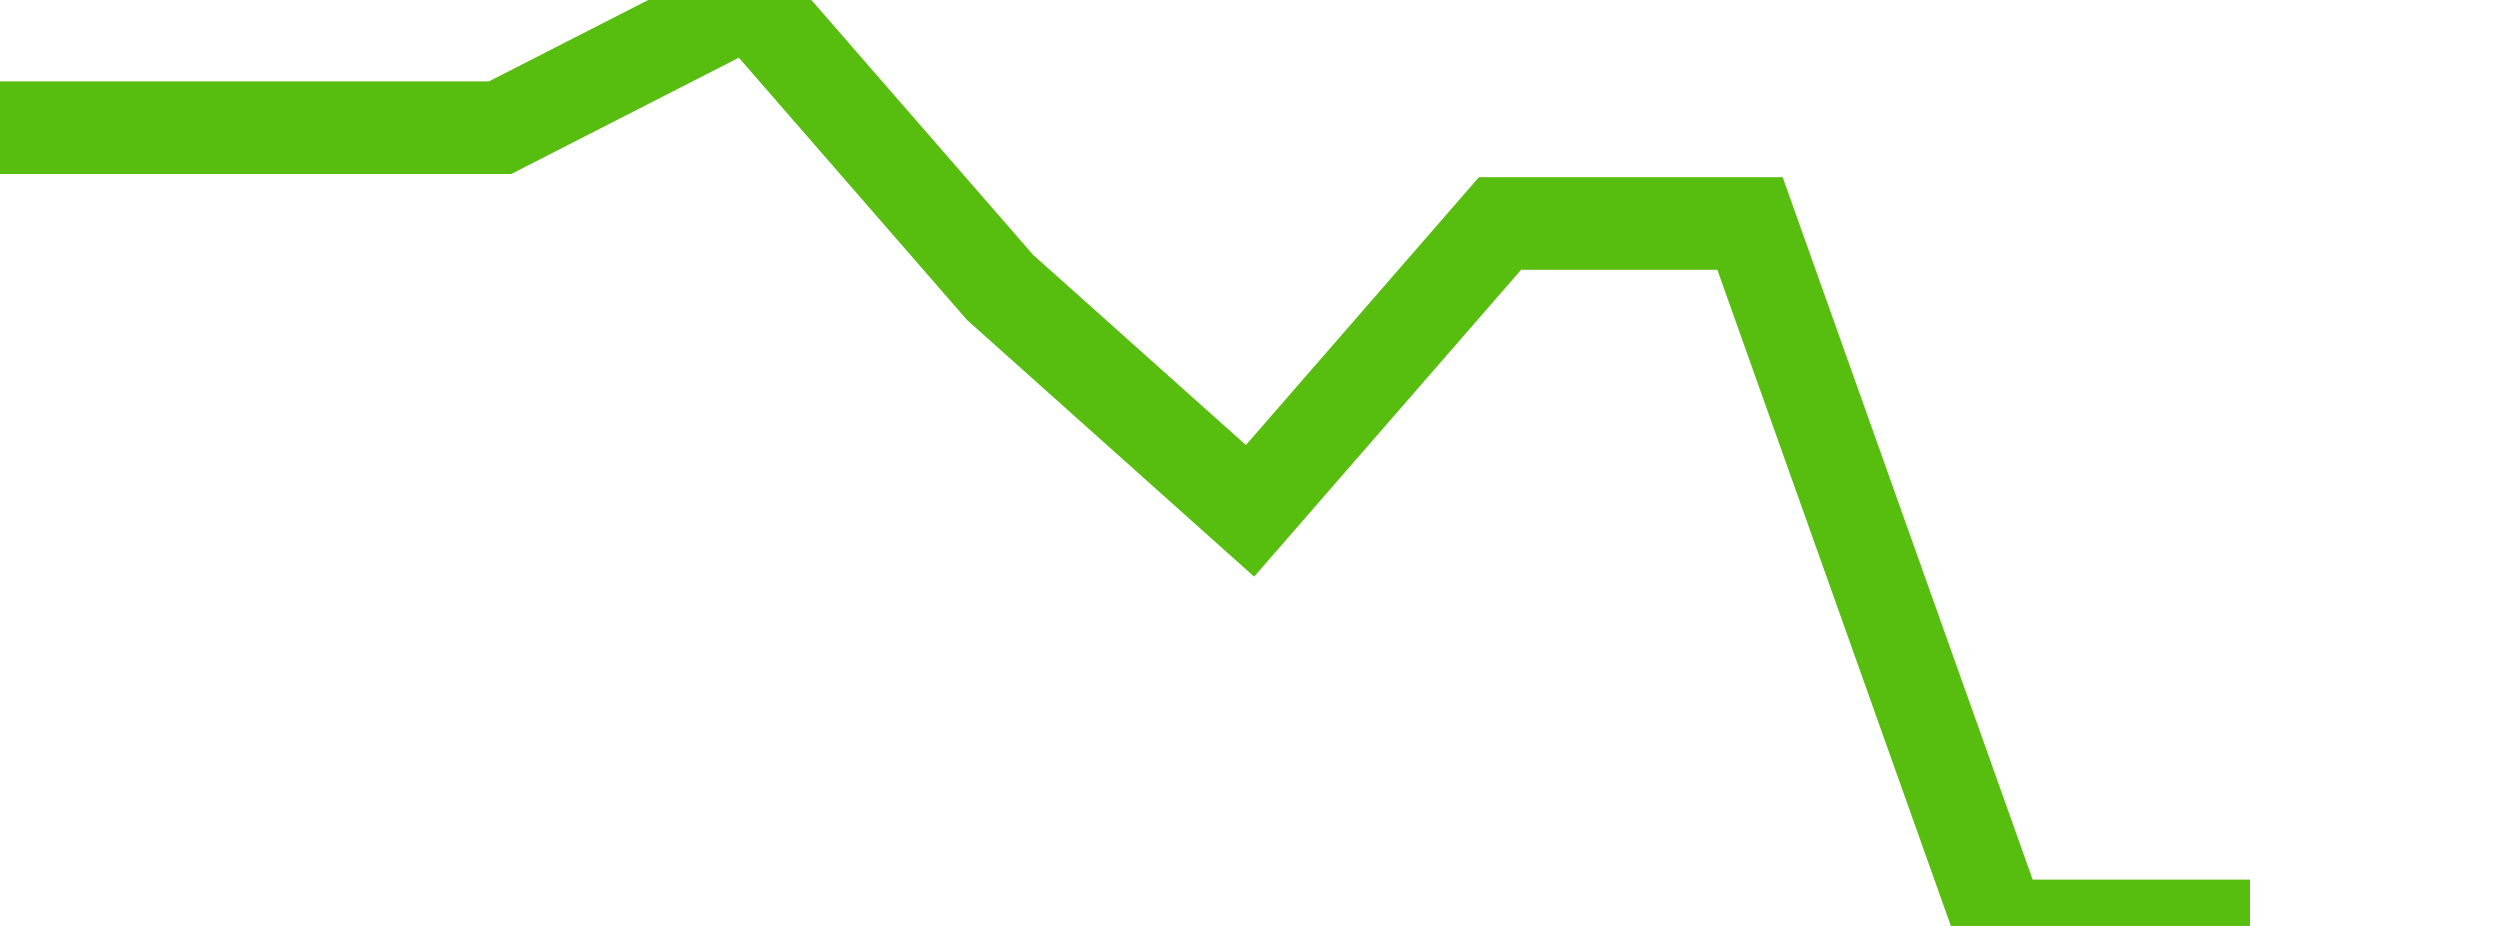 <svg xmlns="http://www.w3.org/2000/svg" width="135" height="50" viewBox="0 0 135 50" shape-rendering="auto"><polyline points="0, 6.897 13.5, 6.897 27, 6.897 40.5, 0 54, 15.517 67.5, 27.586 81, 12.069 94.5, 12.069 108, 50 121.5, 50 135" stroke="#57bd0f" stroke-width="5" stroke-opacity="1" fill="none" fill-opacity="0"></polyline></svg>